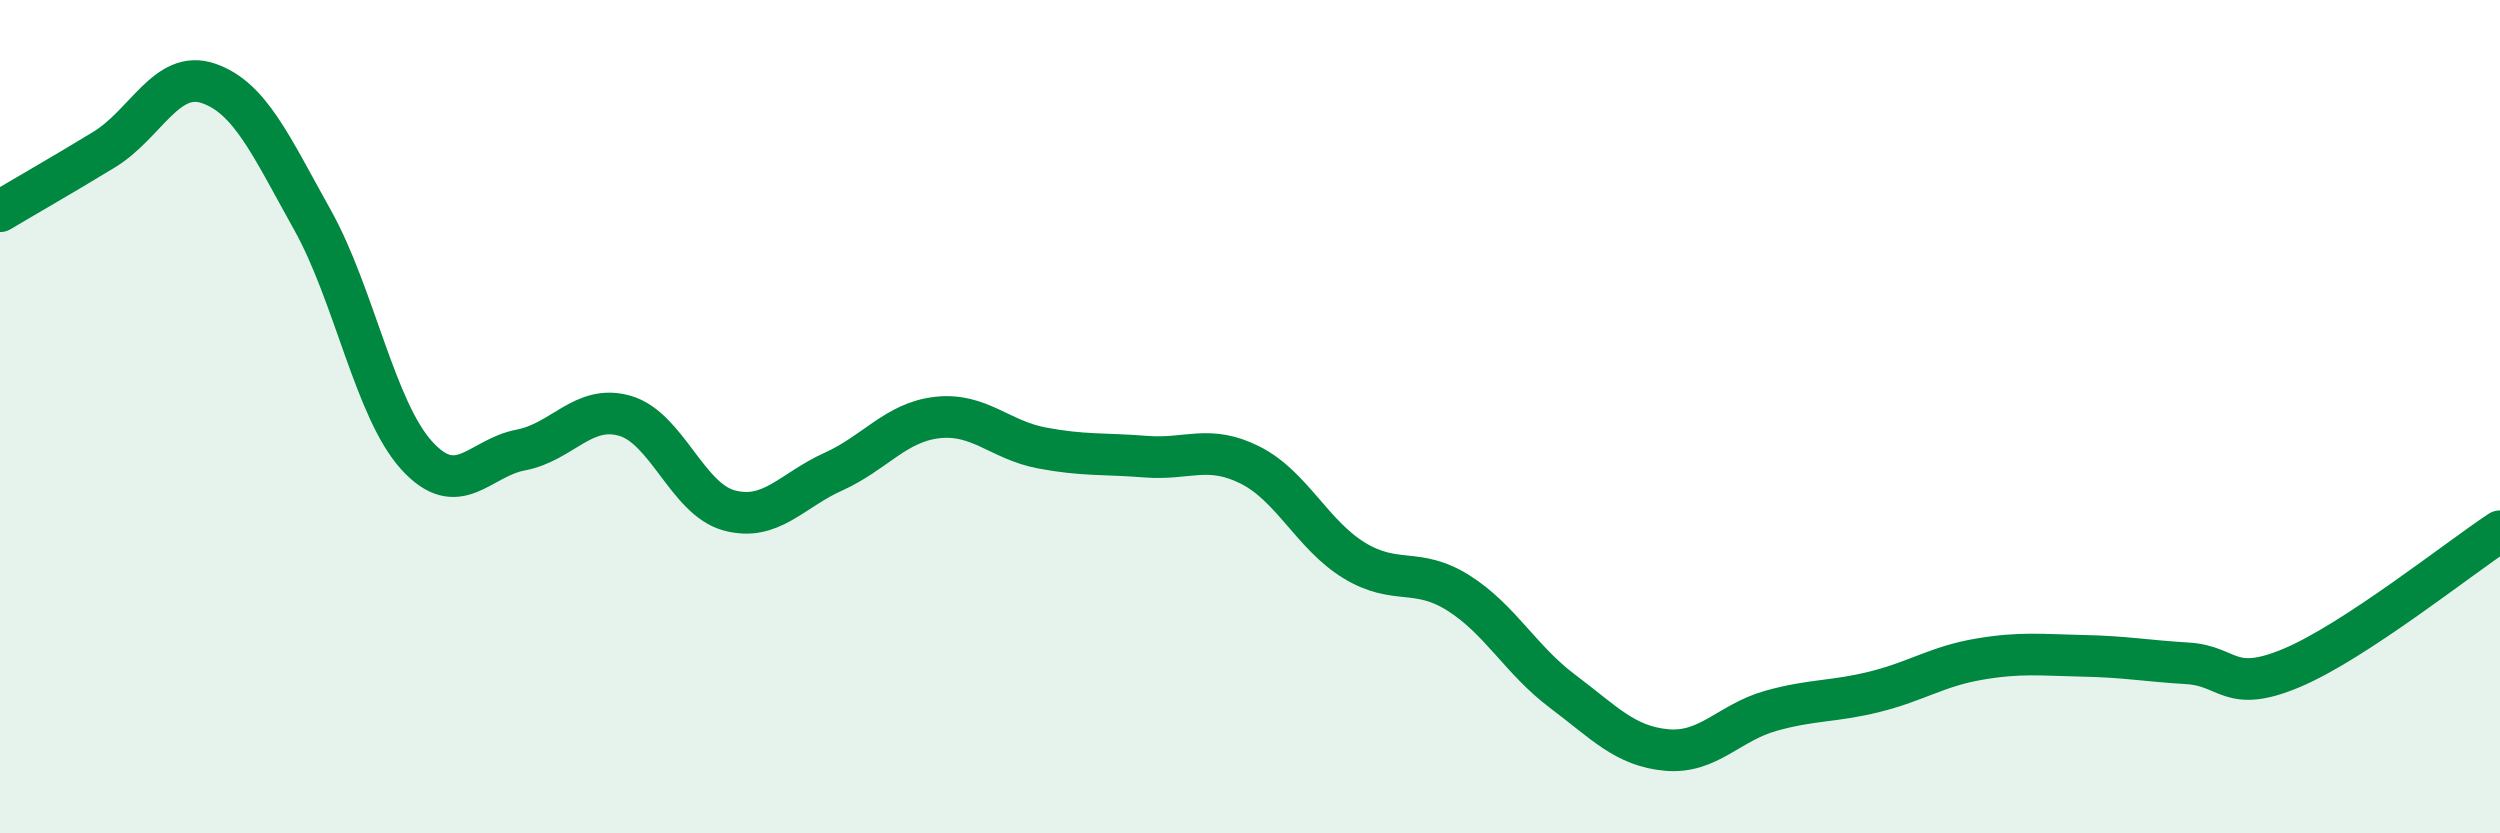 
    <svg width="60" height="20" viewBox="0 0 60 20" xmlns="http://www.w3.org/2000/svg">
      <path
        d="M 0,5.07 C 0.5,4.77 1.5,4.2 2.5,3.59 C 3.5,2.98 4,1.66 5,2 C 6,2.34 6.5,3.49 7.5,5.28 C 8.5,7.07 9,9.83 10,10.93 C 11,12.03 11.5,10.99 12.5,10.8 C 13.5,10.61 14,9.69 15,9.98 C 16,10.27 16.5,11.98 17.5,12.25 C 18.5,12.52 19,11.77 20,11.32 C 21,10.87 21.5,10.13 22.5,10.02 C 23.5,9.91 24,10.56 25,10.75 C 26,10.94 26.5,10.88 27.5,10.96 C 28.5,11.04 29,10.66 30,11.16 C 31,11.66 31.5,12.84 32.5,13.45 C 33.5,14.06 34,13.6 35,14.23 C 36,14.86 36.5,15.84 37.5,16.59 C 38.5,17.34 39,17.91 40,18 C 41,18.09 41.5,17.34 42.5,17.06 C 43.5,16.78 44,16.85 45,16.6 C 46,16.35 46.5,15.99 47.5,15.82 C 48.5,15.65 49,15.72 50,15.74 C 51,15.76 51.5,15.86 52.5,15.92 C 53.5,15.98 53.5,16.66 55,16.03 C 56.5,15.4 59,13.41 60,12.75L60 20L0 20Z"
        fill="#008740"
        opacity="0.1"
        stroke-linecap="round"
        stroke-linejoin="round"
      />
      <path
        d="M 0,5.07 C 0.5,4.77 1.5,4.2 2.5,3.59 C 3.5,2.98 4,1.66 5,2 C 6,2.34 6.5,3.49 7.5,5.28 C 8.5,7.07 9,9.83 10,10.93 C 11,12.03 11.5,10.99 12.5,10.8 C 13.5,10.61 14,9.69 15,9.98 C 16,10.27 16.5,11.98 17.5,12.25 C 18.5,12.52 19,11.77 20,11.32 C 21,10.87 21.5,10.13 22.5,10.02 C 23.5,9.91 24,10.56 25,10.75 C 26,10.94 26.5,10.88 27.5,10.96 C 28.5,11.04 29,10.66 30,11.16 C 31,11.66 31.5,12.84 32.5,13.45 C 33.5,14.06 34,13.6 35,14.23 C 36,14.86 36.5,15.84 37.5,16.59 C 38.5,17.34 39,17.91 40,18 C 41,18.09 41.5,17.34 42.5,17.06 C 43.5,16.78 44,16.85 45,16.6 C 46,16.35 46.5,15.99 47.5,15.82 C 48.5,15.65 49,15.72 50,15.74 C 51,15.76 51.5,15.86 52.5,15.92 C 53.5,15.98 53.5,16.66 55,16.03 C 56.5,15.4 59,13.41 60,12.75"
        stroke="#008740"
        stroke-width="1"
        fill="none"
        stroke-linecap="round"
        stroke-linejoin="round"
      />
    </svg>
  